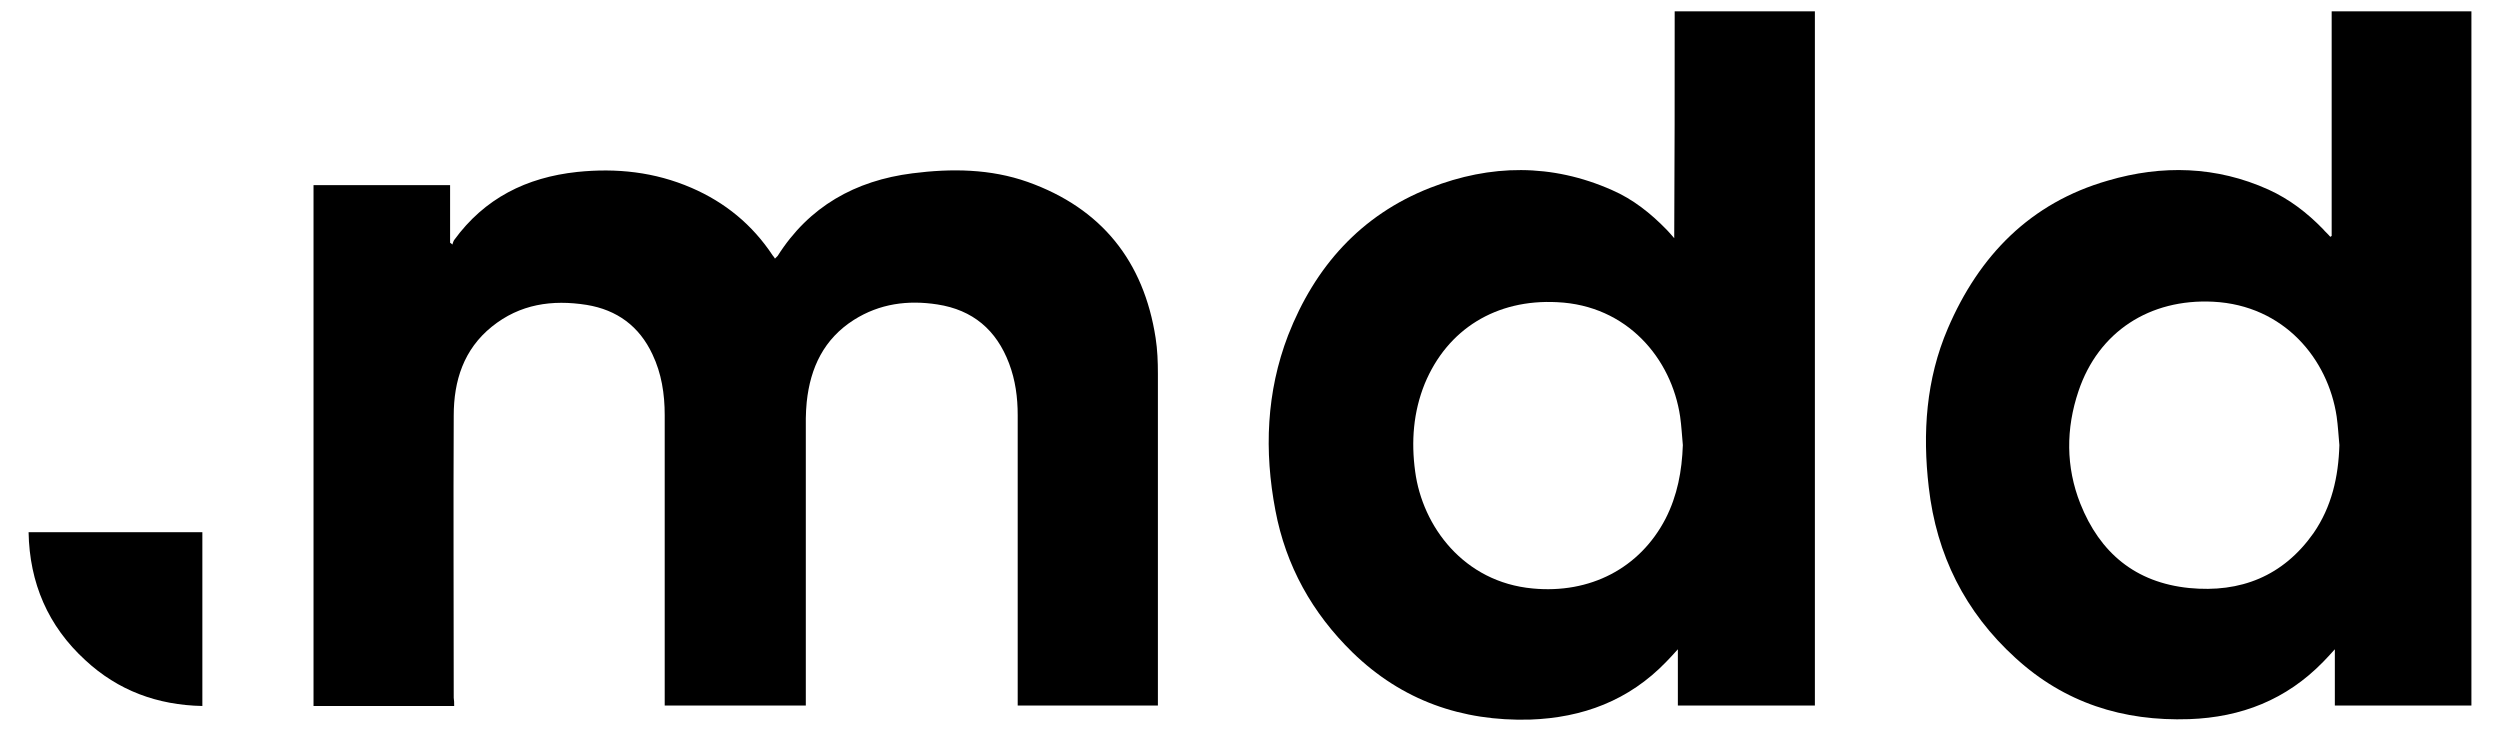 <?xml version="1.0" encoding="UTF-8"?> <svg xmlns="http://www.w3.org/2000/svg" xmlns:xlink="http://www.w3.org/1999/xlink" version="1.1" id="Layer_1" x="0px" y="0px" viewBox="0 0 551 161.1" style="enable-background:new 0 0 551 161.1;" xml:space="preserve"> <g> <path d="M100.1,155.6c-10.5,0-20.7,0-31,0c0-38.3,0-76.5,0-114.8c10,0,20,0,30.1,0c0,4.3,0,8.5,0,12.7c0.2,0.1,0.4,0.3,0.5,0.4 c0.1-0.3,0.2-0.7,0.4-1c6.7-9.2,15.9-13.8,27.1-15c8.7-0.9,17.1,0,25.2,3.5c7.4,3.2,13.4,8.1,17.9,14.9c0.2,0.2,0.3,0.4,0.5,0.7 c0.2-0.2,0.4-0.4,0.6-0.6c6.9-10.9,17.1-16.6,29.7-18.2c8.6-1.1,17.2-1,25.4,1.9c16.3,5.8,25.6,17.5,28.2,34.4 c0.4,2.6,0.5,5.2,0.5,7.9c0,23.7,0,47.5,0,71.2c0,0.6,0,1.2,0,1.9c-10.3,0-20.5,0-30.9,0c0-0.6,0-1.2,0-1.8c0-20.7,0-41.5,0-62.2 c0-3.9-0.5-7.7-1.9-11.4c-2.8-7.4-8-11.8-15.8-13c-6.5-1-12.7-0.2-18.4,3.4c-6.6,4.2-9.6,10.5-10.4,18.1c-0.1,1.2-0.2,2.4-0.2,3.6 c0,20.5,0,41,0,61.5c0,0.6,0,1.2,0,1.8c-10.4,0-20.7,0-31.1,0c0-0.7,0-1.2,0-1.8c0-20.7,0-41.5,0-62.2c0-4.7-0.7-9.2-2.7-13.4 c-2.9-6.2-7.8-9.8-14.5-10.9c-7.6-1.2-14.7-0.2-20.9,4.8c-6.2,5-8.4,11.9-8.4,19.6c-0.1,20.7,0,41.5,0,62.2 C100.1,154.4,100.1,154.9,100.1,155.6z"></path> <path d="M513.9,52c0-16.5,0-33,0-49.5c10.3,0,20.5,0,30.8,0c0,51,0,102,0,153c-10,0-20,0-30.1,0c0-4,0-8,0-12.4 c-1,1.1-1.8,2-2.6,2.8c-8.1,8.3-18,12.2-29.5,12.6c-14.6,0.5-27.5-3.6-38.3-13.5c-11.1-10.1-17.4-22.7-19.1-37.6 c-1.4-12-0.6-23.8,4.2-35c6.9-16.1,18.2-27.7,35.3-32.6c11.9-3.5,23.9-3.2,35.4,2c4.6,2.1,8.5,5.1,12,8.7c0.5,0.6,1.1,1.1,1.6,1.7 C513.7,52.1,513.8,52.1,513.9,52z M515.6,98.1c-0.2-2.1-0.3-4.2-0.6-6.3c-1.9-12.7-11.6-24.5-27.2-25.3c-14-0.7-25.3,6.6-29.7,19.7 c-2.8,8.3-2.8,16.7,0.4,24.8c4.3,10.8,12.1,17.4,24,18.6c11.3,1.1,20.7-2.6,27.4-12.1C513.9,111.7,515.4,105.1,515.6,98.1z"></path> <path d="M369.1,2.5c10.5,0,20.6,0,30.9,0c0,51,0,102,0,153c-10,0-20,0-30.2,0c0-4,0-8,0-12.4c-1,1.1-1.8,2-2.6,2.8 c-8.2,8.5-18.4,12.3-30,12.7c-15,0.4-28.2-4.2-39.1-14.8c-8.9-8.7-14.7-19.1-17-31.3c-2.5-13.1-2-26.1,2.8-38.6 c5.9-15.1,16-26.5,31.3-32.5c13.3-5.2,26.8-5.4,40.1,0.5c4.6,2,8.5,5.1,12,8.7c0.5,0.5,1,1.1,1.7,1.9 C369.1,35.6,369.1,19.1,369.1,2.5z M370.9,98.1c-0.2-2.1-0.3-4.2-0.6-6.3c-1.9-12.8-11.7-24.5-27.1-25.2 c-13.4-0.7-24.2,5.9-29.2,18c-2.5,6.2-3,12.7-2.1,19.3c1.6,12.1,10.7,24.4,25.9,25.8c12.6,1.2,23.6-4.4,29.3-15.4 C369.7,109.2,370.7,103.8,370.9,98.1z"></path> <path d="M6.3,117.3c12.9,0,25.5,0,38.3,0c0,12.8,0,25.4,0,38.3c-9.9-0.2-18.6-3.4-25.8-10.1C10.6,138,6.5,128.5,6.3,117.3z"></path> </g> </svg> 